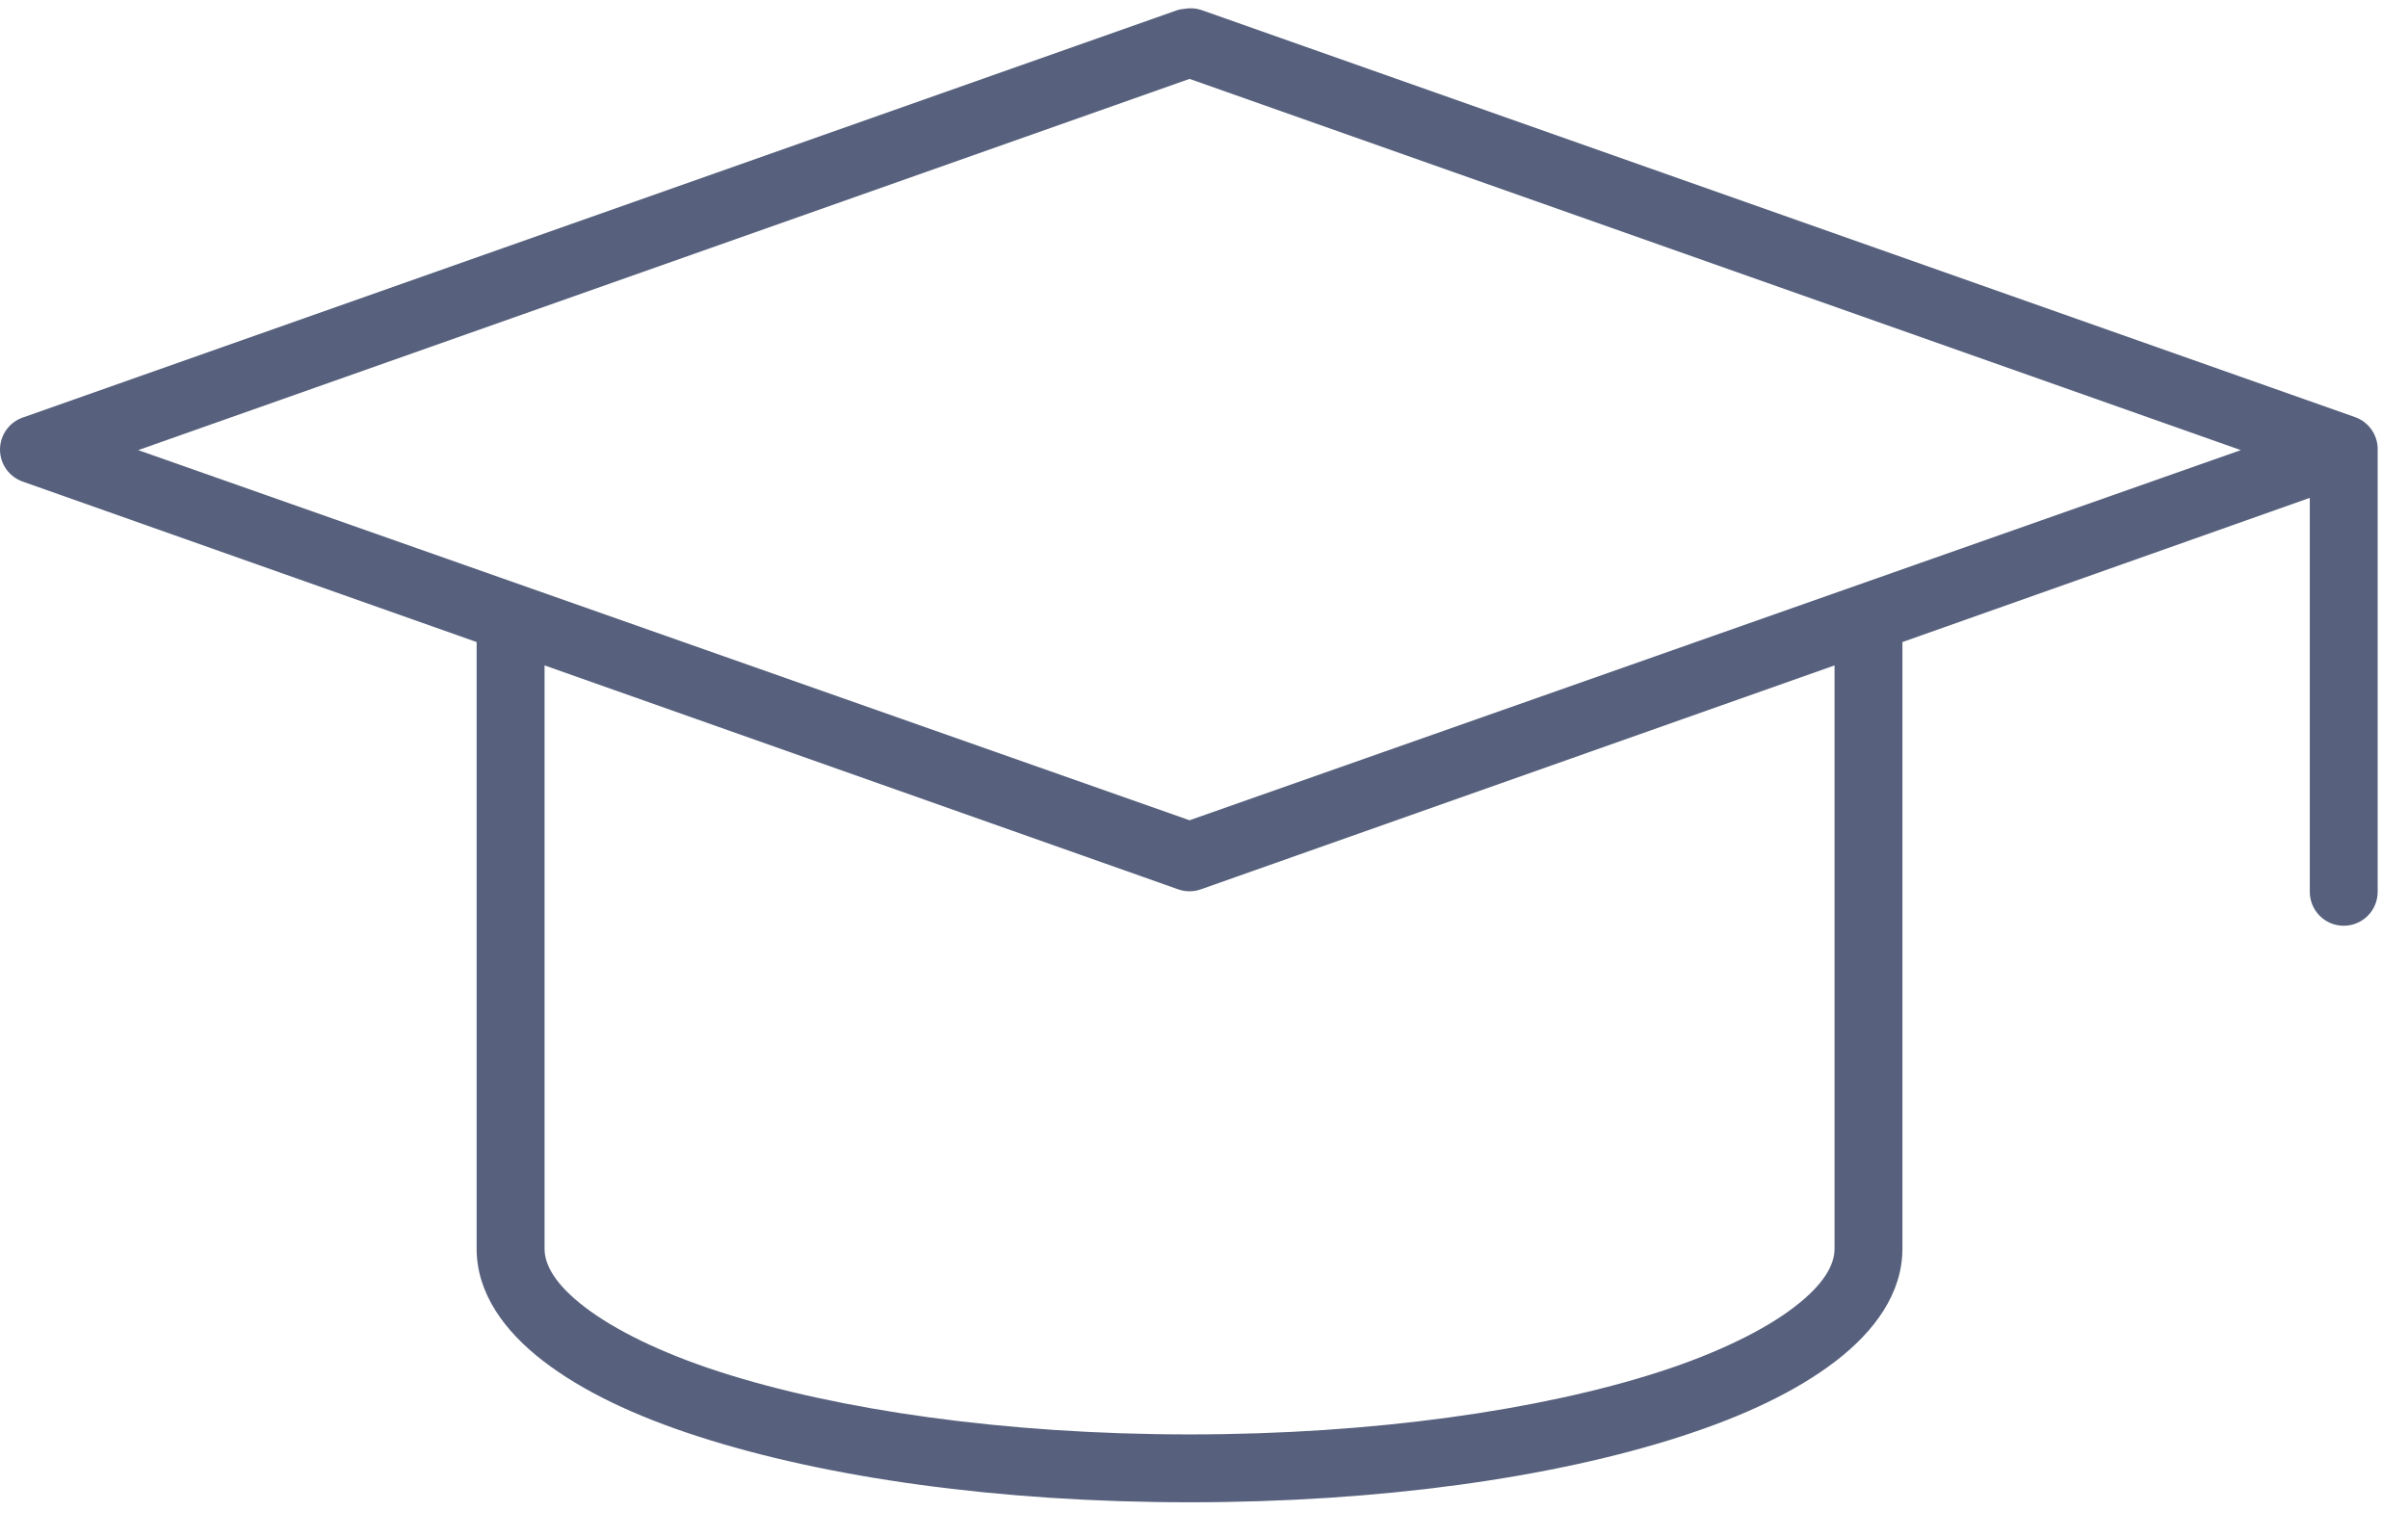 <?xml version="1.0" encoding="UTF-8"?> <svg xmlns="http://www.w3.org/2000/svg" width="47" height="30" viewBox="0 0 47 30" fill="none"><path d="M23.114 0.173C23.072 0.176 23.03 0.183 22.99 0.194L0.462 8.145C0.328 8.187 0.211 8.272 0.128 8.385C0.045 8.499 0 8.636 0 8.776C0 8.917 0.045 9.054 0.128 9.168C0.211 9.281 0.328 9.365 0.462 9.408L9.303 12.534V24.378C9.303 25.246 9.846 25.989 10.608 26.573C11.369 27.157 12.386 27.641 13.631 28.043C16.12 28.847 19.489 29.327 23.218 29.327C26.946 29.327 30.315 28.847 32.804 28.043C34.049 27.641 35.066 27.157 35.827 26.573C36.589 25.989 37.132 25.246 37.132 24.378V12.534L45.083 9.719V17.4C45.082 17.488 45.098 17.575 45.131 17.657C45.163 17.738 45.212 17.812 45.274 17.875C45.335 17.938 45.409 17.987 45.49 18.021C45.571 18.055 45.658 18.072 45.745 18.072C45.833 18.072 45.92 18.055 46.001 18.021C46.082 17.987 46.156 17.938 46.217 17.875C46.279 17.812 46.328 17.738 46.36 17.657C46.393 17.575 46.409 17.488 46.408 17.4V8.787C46.412 8.648 46.372 8.511 46.294 8.396C46.216 8.28 46.104 8.193 45.973 8.145L23.445 0.194C23.338 0.159 23.224 0.152 23.114 0.173ZM23.218 1.54L43.737 8.787L23.218 16.013L2.698 8.787L23.218 1.54ZM10.629 12.99L22.99 17.359C23.137 17.413 23.298 17.413 23.445 17.359L35.807 12.99V24.378C35.807 24.696 35.596 25.076 35.02 25.517C34.444 25.958 33.541 26.408 32.39 26.78C30.089 27.523 26.831 28.002 23.218 28.002C19.604 28.002 16.346 27.523 14.045 26.78C12.894 26.408 11.991 25.958 11.415 25.517C10.839 25.076 10.629 24.696 10.629 24.378V12.99Z" fill="#57617D"></path></svg> 